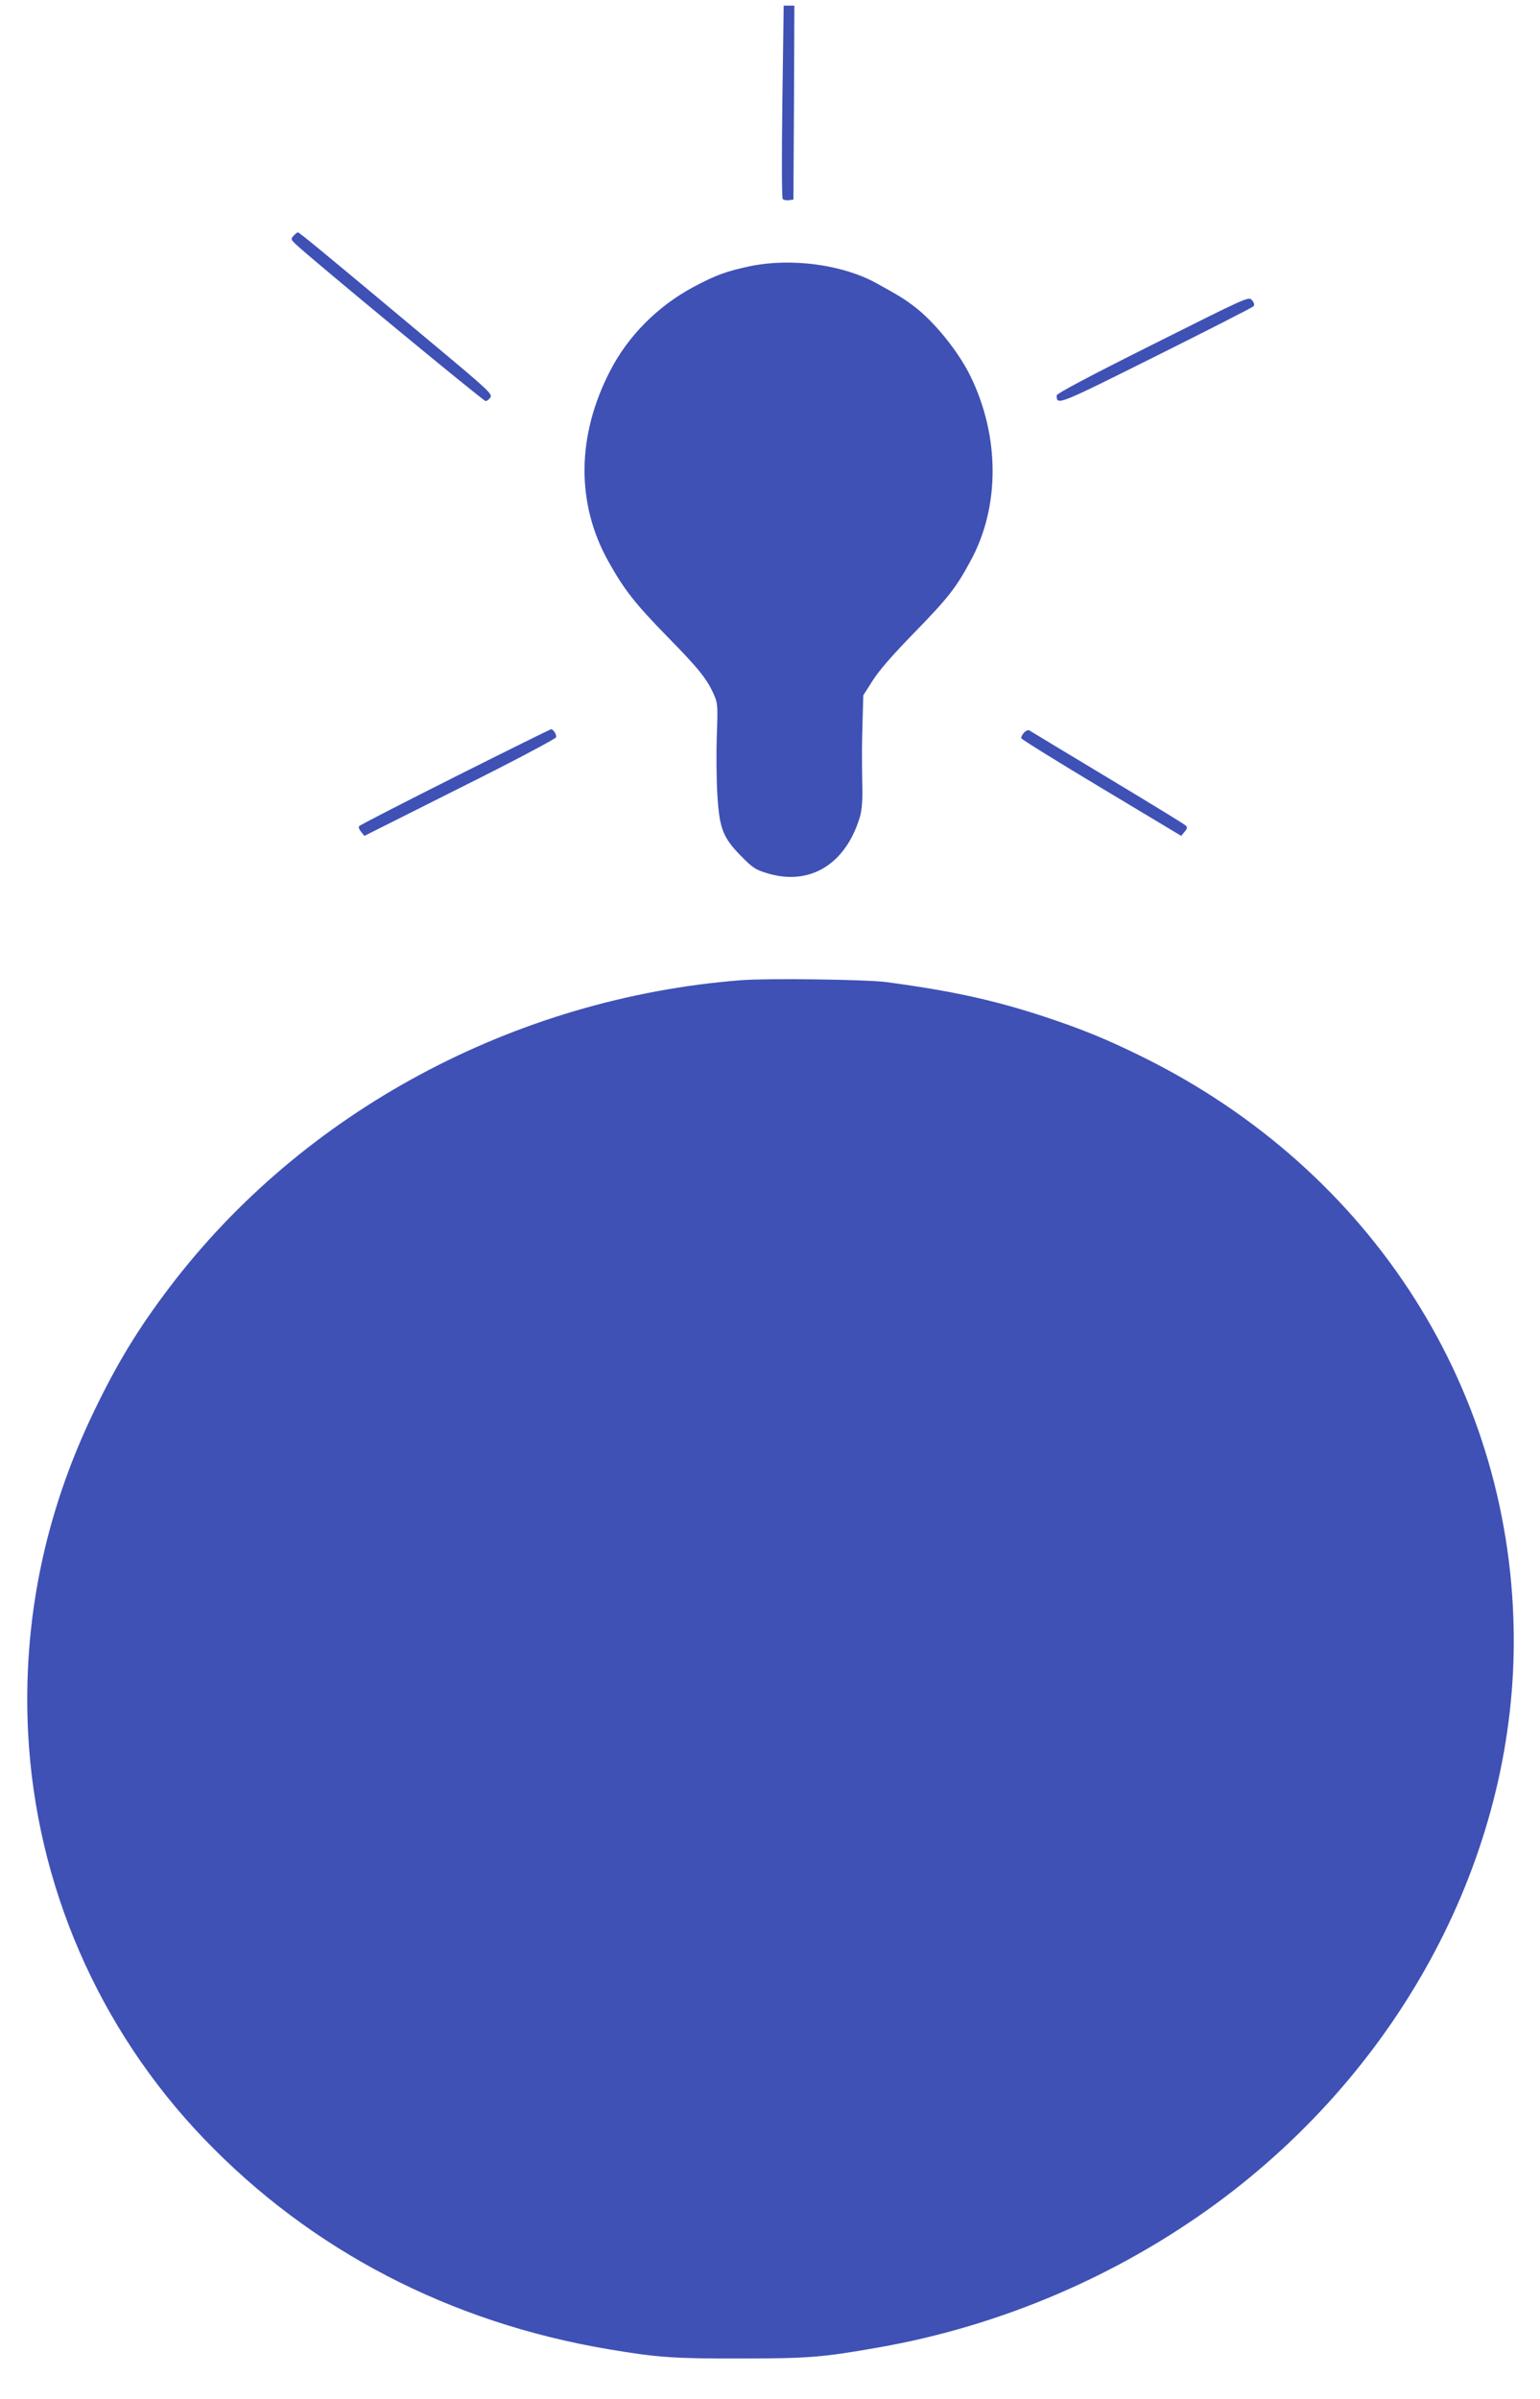 <?xml version="1.0" standalone="no"?>
<!DOCTYPE svg PUBLIC "-//W3C//DTD SVG 20010904//EN"
 "http://www.w3.org/TR/2001/REC-SVG-20010904/DTD/svg10.dtd">
<svg version="1.0" xmlns="http://www.w3.org/2000/svg"
 width="822pt" height="1280pt" viewBox="0 0 822 1280"
 preserveAspectRatio="xMidYMid meet">
<g transform="translate(0,1280) scale(0.1,-0.1)"
fill="#3f51b5" stroke="none">
<path d="M4176 12259 c-4 -316 -3 -516 2 -521 5 -5 20 -8 33 -6 l24 3 3 518 2
517 -28 0 -29 0 -7 -511z"/>
<path d="M1567 11542 c-16 -17 -15 -20 16 -49 84 -79 997 -833 1009 -833 7 0
19 9 26 20 11 18 -14 41 -321 297 -597 499 -699 583 -707 583 -4 0 -14 -8 -23
-18z"/>
<path d="M4005 11380 c-128 -27 -185 -48 -305 -112 -191 -103 -347 -260 -443
-446 -179 -346 -183 -707 -10 -1017 85 -152 142 -225 318 -405 167 -170 210
-225 246 -307 20 -45 21 -60 15 -218 -3 -93 -2 -235 3 -315 11 -181 29 -229
129 -330 59 -60 76 -71 136 -89 226 -69 416 44 494 294 11 33 16 84 15 150 -3
195 -3 222 1 363 l4 142 49 77 c33 53 104 135 224 258 180 185 222 238 301
385 156 288 155 663 -3 985 -64 130 -191 287 -298 369 -54 41 -83 59 -205 126
-179 98 -451 135 -671 90z"/>
<path d="M6153 10962 c-338 -169 -513 -262 -513 -272 1 -54 1 -54 530 210 281
140 516 260 521 266 6 8 3 19 -8 32 -18 21 -21 19 -530 -236z"/>
<path d="M2428 8655 c-278 -140 -509 -258 -512 -264 -3 -5 2 -18 12 -30 l17
-21 510 256 c281 140 511 262 513 270 4 15 -15 44 -27 43 -3 0 -234 -114 -513
-254z"/>
<path d="M5465 8890 c-9 -10 -15 -24 -14 -29 2 -6 195 -126 429 -266 l425
-255 18 22 c15 17 16 24 5 34 -7 7 -195 122 -418 256 -223 134 -410 247 -416
251 -6 3 -19 -2 -29 -13z"/>
<path d="M3955 7570 c-1211 -95 -2340 -702 -3051 -1640 -167 -220 -279 -404
-402 -660 -264 -546 -382 -1123 -352 -1716 42 -809 374 -1577 939 -2166 571
-595 1311 -980 2161 -1123 262 -44 348 -50 705 -49 359 0 435 6 735 59 650
114 1275 381 1805 770 991 729 1585 1854 1585 2999 0 1326 -752 2509 -1980
3116 -188 93 -322 148 -524 215 -268 88 -493 138 -846 185 -104 14 -637 21
-775 10z"/>
</g>
</svg>
